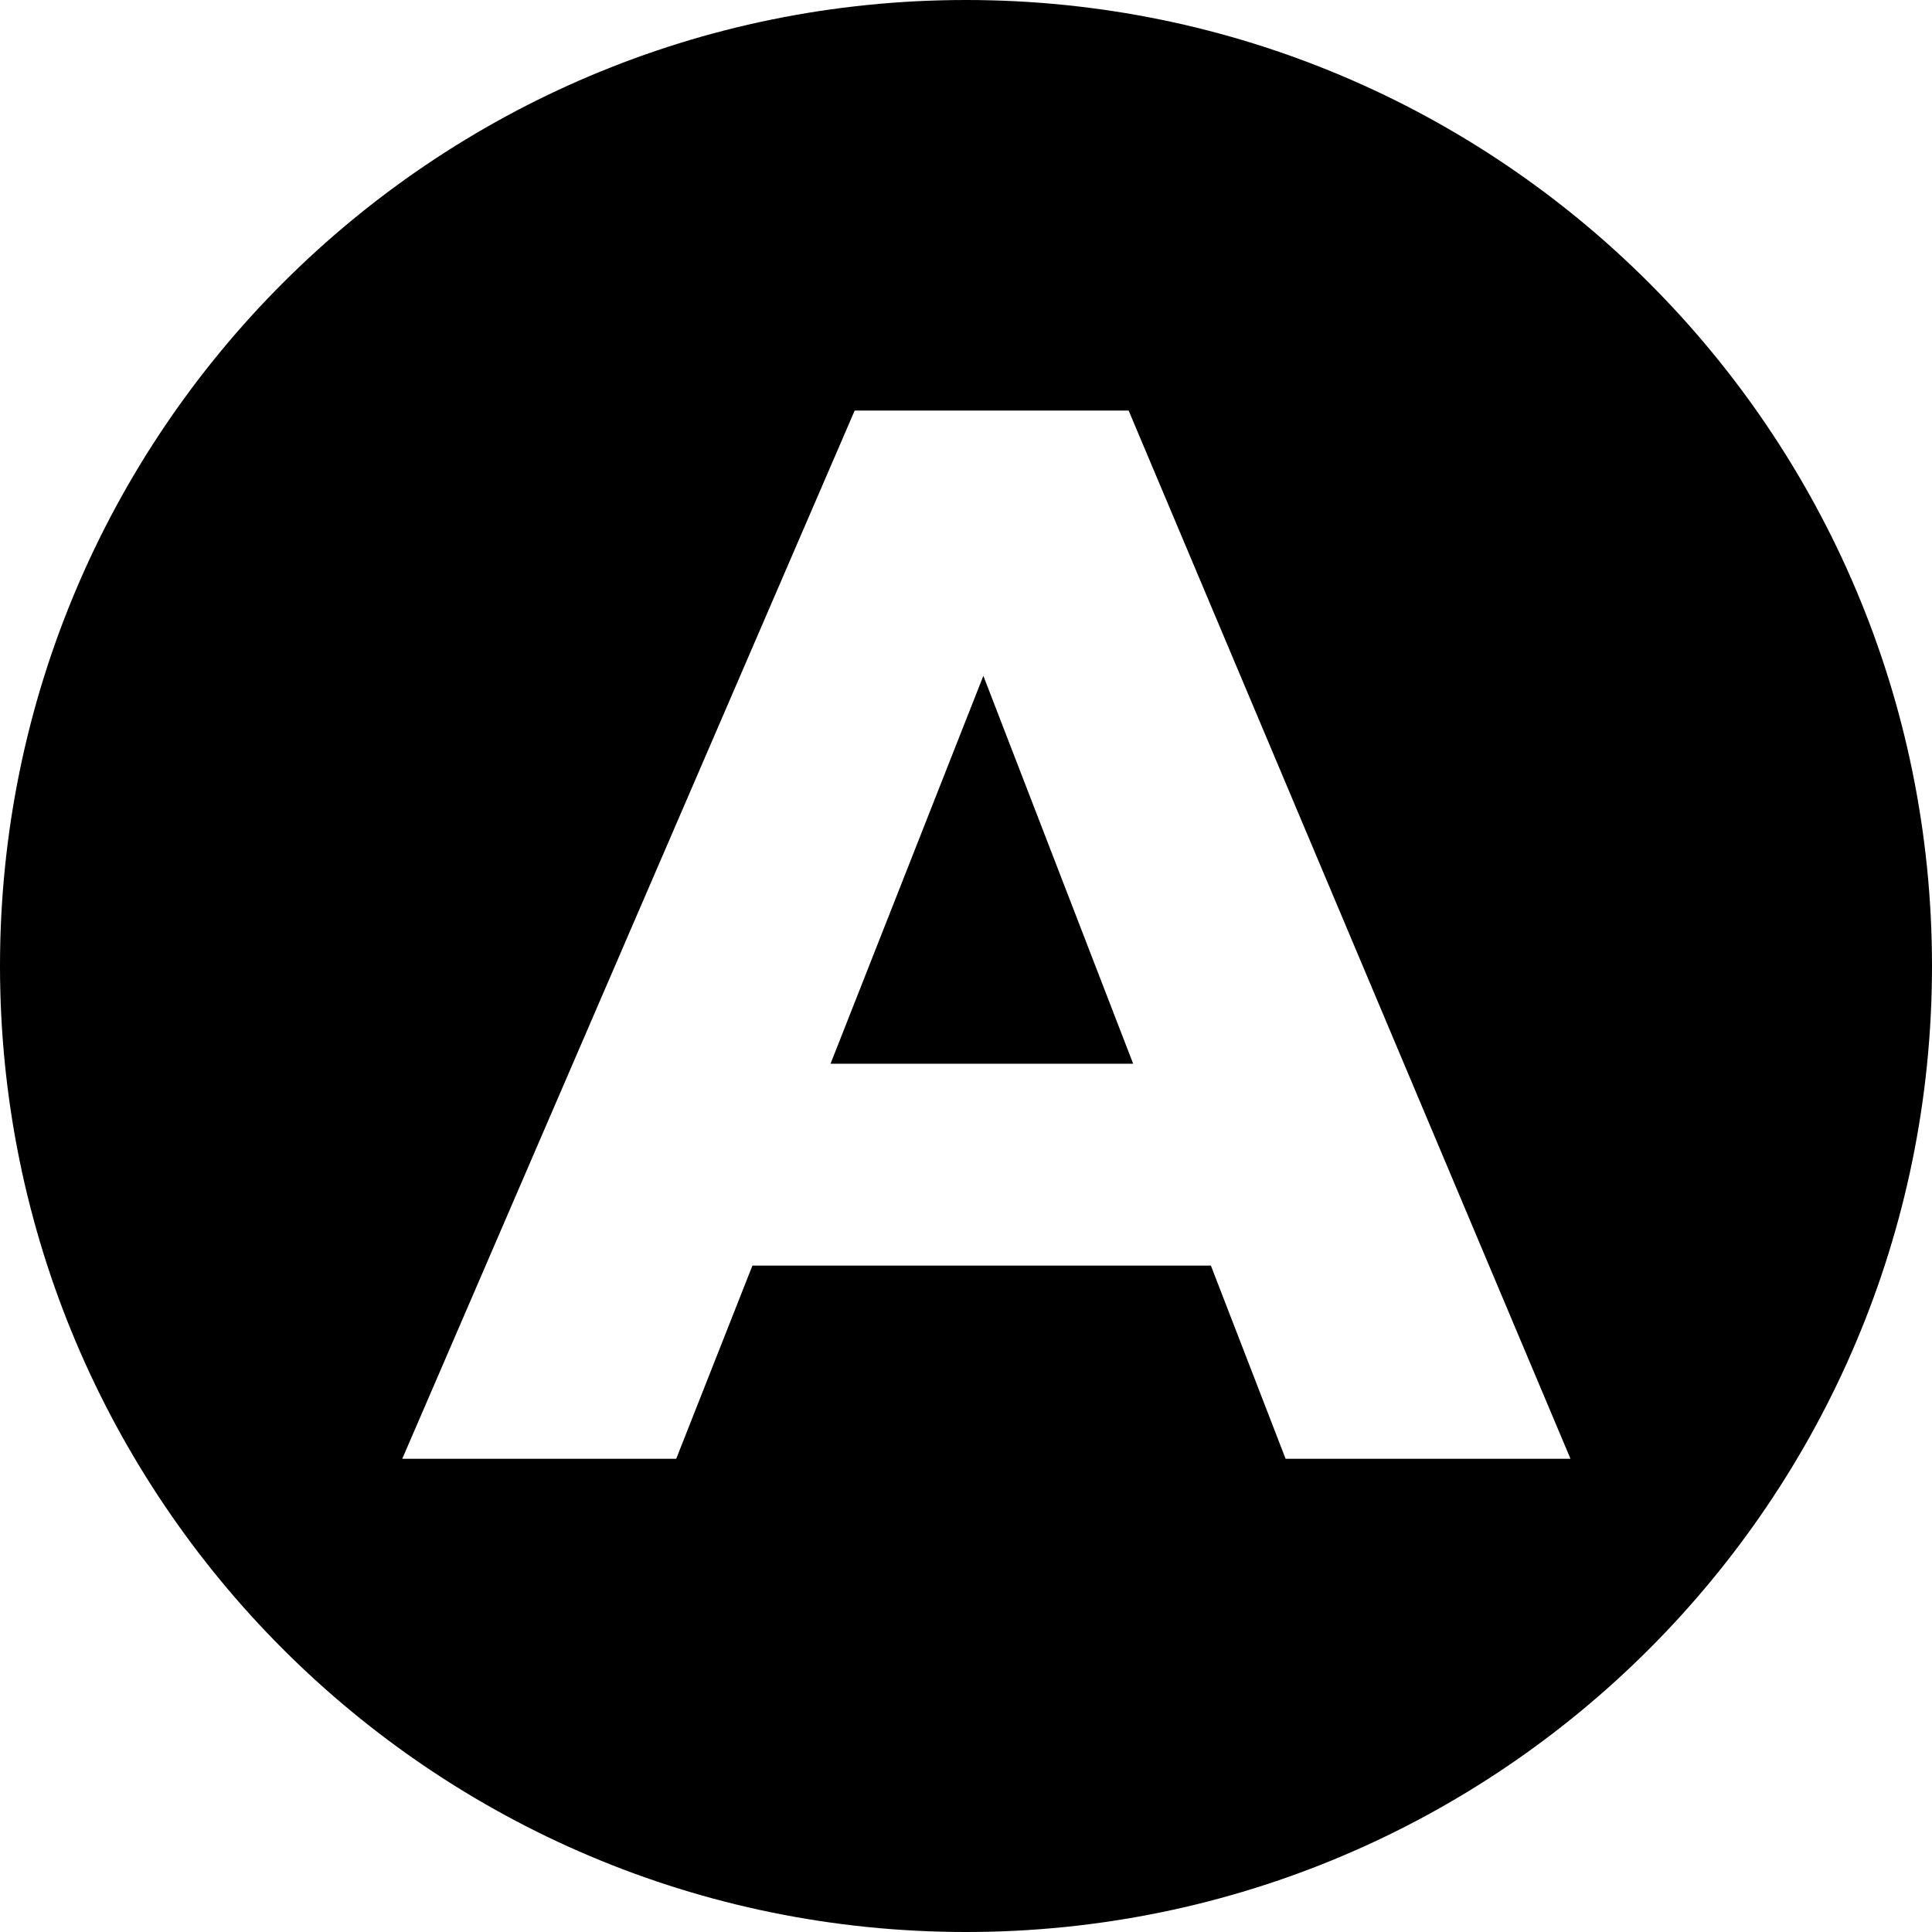 <?xml version="1.0" encoding="utf-8"?>
<!-- Generator: Adobe Illustrator 21.0.2, SVG Export Plug-In . SVG Version: 6.00 Build 0)  -->
<svg version="1.1" id="レイヤー_1" xmlns="http://www.w3.org/2000/svg" xmlns:xlink="http://www.w3.org/1999/xlink" x="0px"
	 y="0px" viewBox="0 0 512 512" style="enable-background:new 0 0 512 512;" xml:space="preserve">
<g>
	<g>
		<path d="M220.1,281.9h80.2l-39.7-102.8L220.1,281.9z M256,0C114.6,0,0,114.6,0,256c0,141.4,114.6,256,256,256s256-114.6,256-256
			C512,114.6,397.4,0,256,0z M340.7,386.6l-19.8-51.2H199.4l-20.2,51.2h-72.6l119.9-277.8h72.6l117.1,277.8H340.7z"/>
	</g>
</g>
</svg>
